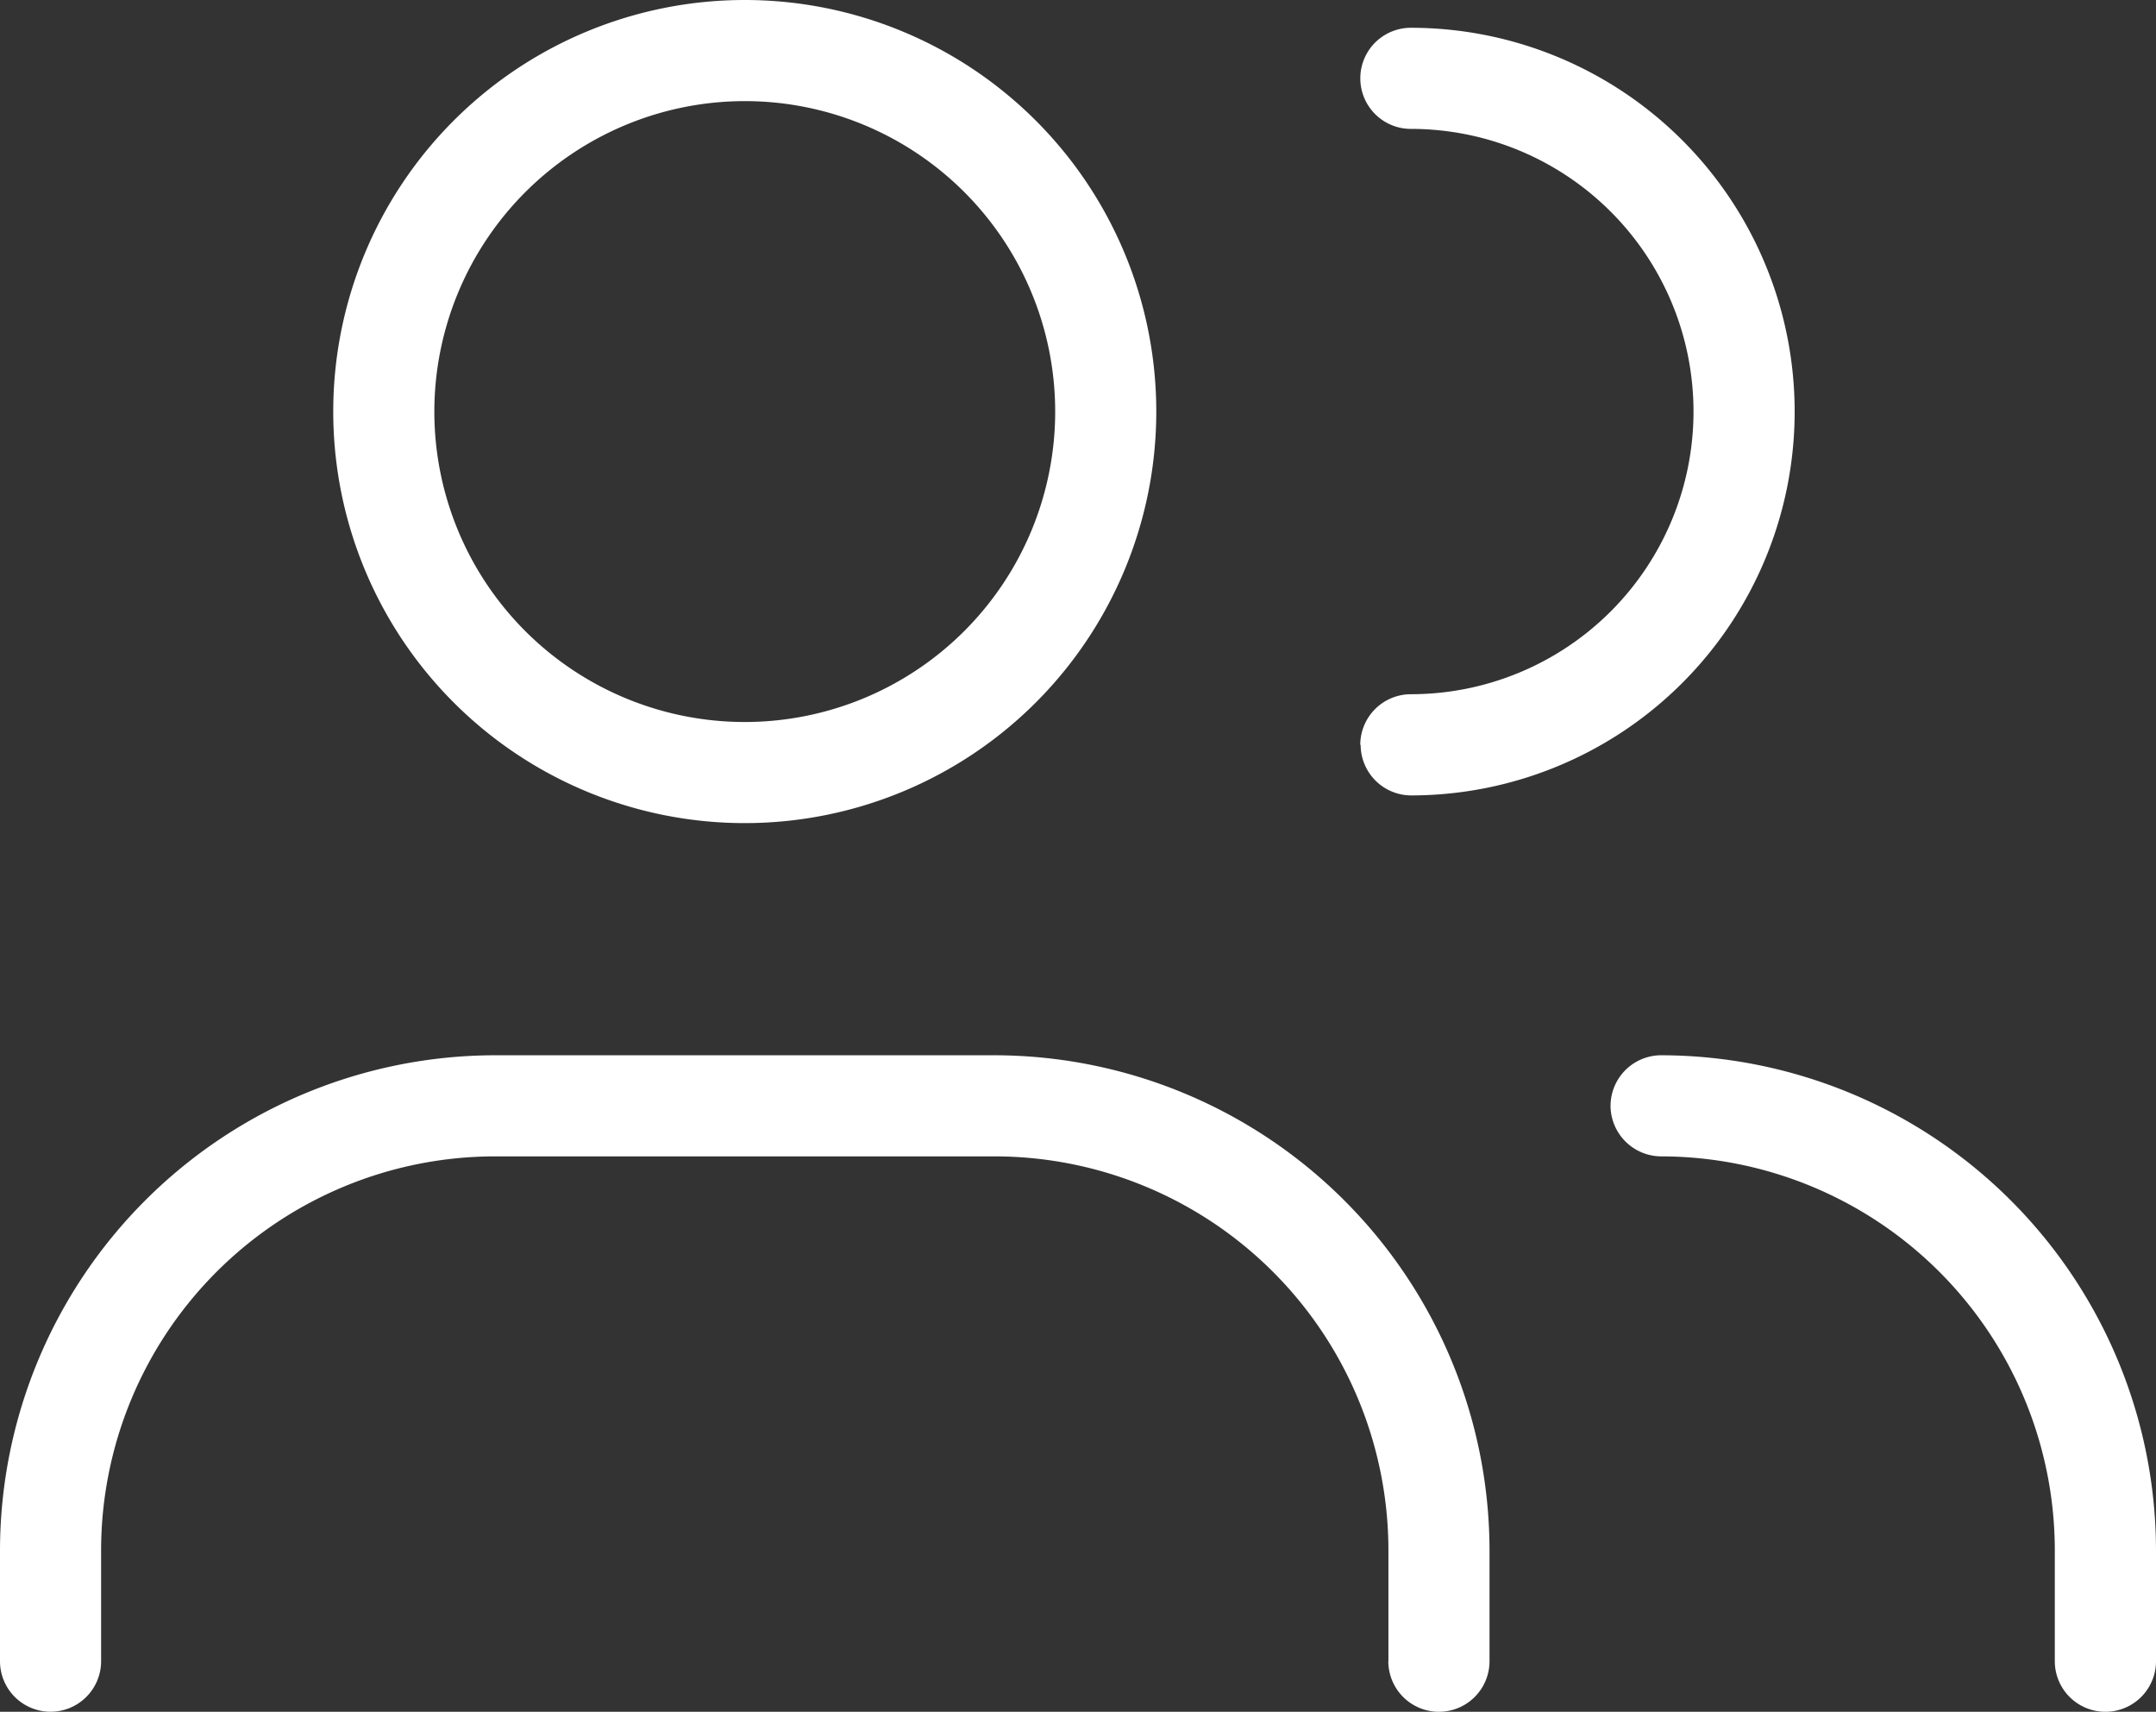 <svg xmlns="http://www.w3.org/2000/svg" width="23.052" height="18.301" viewBox="0 0 23.052 18.301">
  <rect x="0" y="0" width="23.052" height="18.301" fill="#333333" stroke="none"/>
  <path id="Customer_icon_off" data-name="Customer icon_off" d="M21.97,17.761V16.573a4.214,4.214,0,0,0-4.209-4.21.544.544,0,0,1-.541-.529v-.011a.542.542,0,0,1,.541-.541,5.3,5.3,0,0,1,5.291,5.291v1.187a.541.541,0,0,1-1.082,0Zm-7.125,0V16.573a4.214,4.214,0,0,0-4.209-4.21H5.291a4.215,4.215,0,0,0-4.21,4.21v1.187a.54.54,0,1,1-1.081,0V16.573a5.3,5.3,0,0,1,5.291-5.291h5.344a5.3,5.3,0,0,1,5.291,5.291v1.187a.541.541,0,0,1-1.082,0ZM3.563,4.4a4.4,4.4,0,1,1,4.4,4.4A4.4,4.4,0,0,1,3.563,4.4Zm1.081,0A3.319,3.319,0,1,0,7.963,1.081,3.322,3.322,0,0,0,4.644,4.4Zm9.9,3.563a.542.542,0,0,1,.541-.541,3.022,3.022,0,0,0,0-6.044.54.54,0,1,1,0-1.081,4.1,4.1,0,0,1,0,8.207A.542.542,0,0,1,14.548,7.963Z" fill="#fff"/>
</svg>

